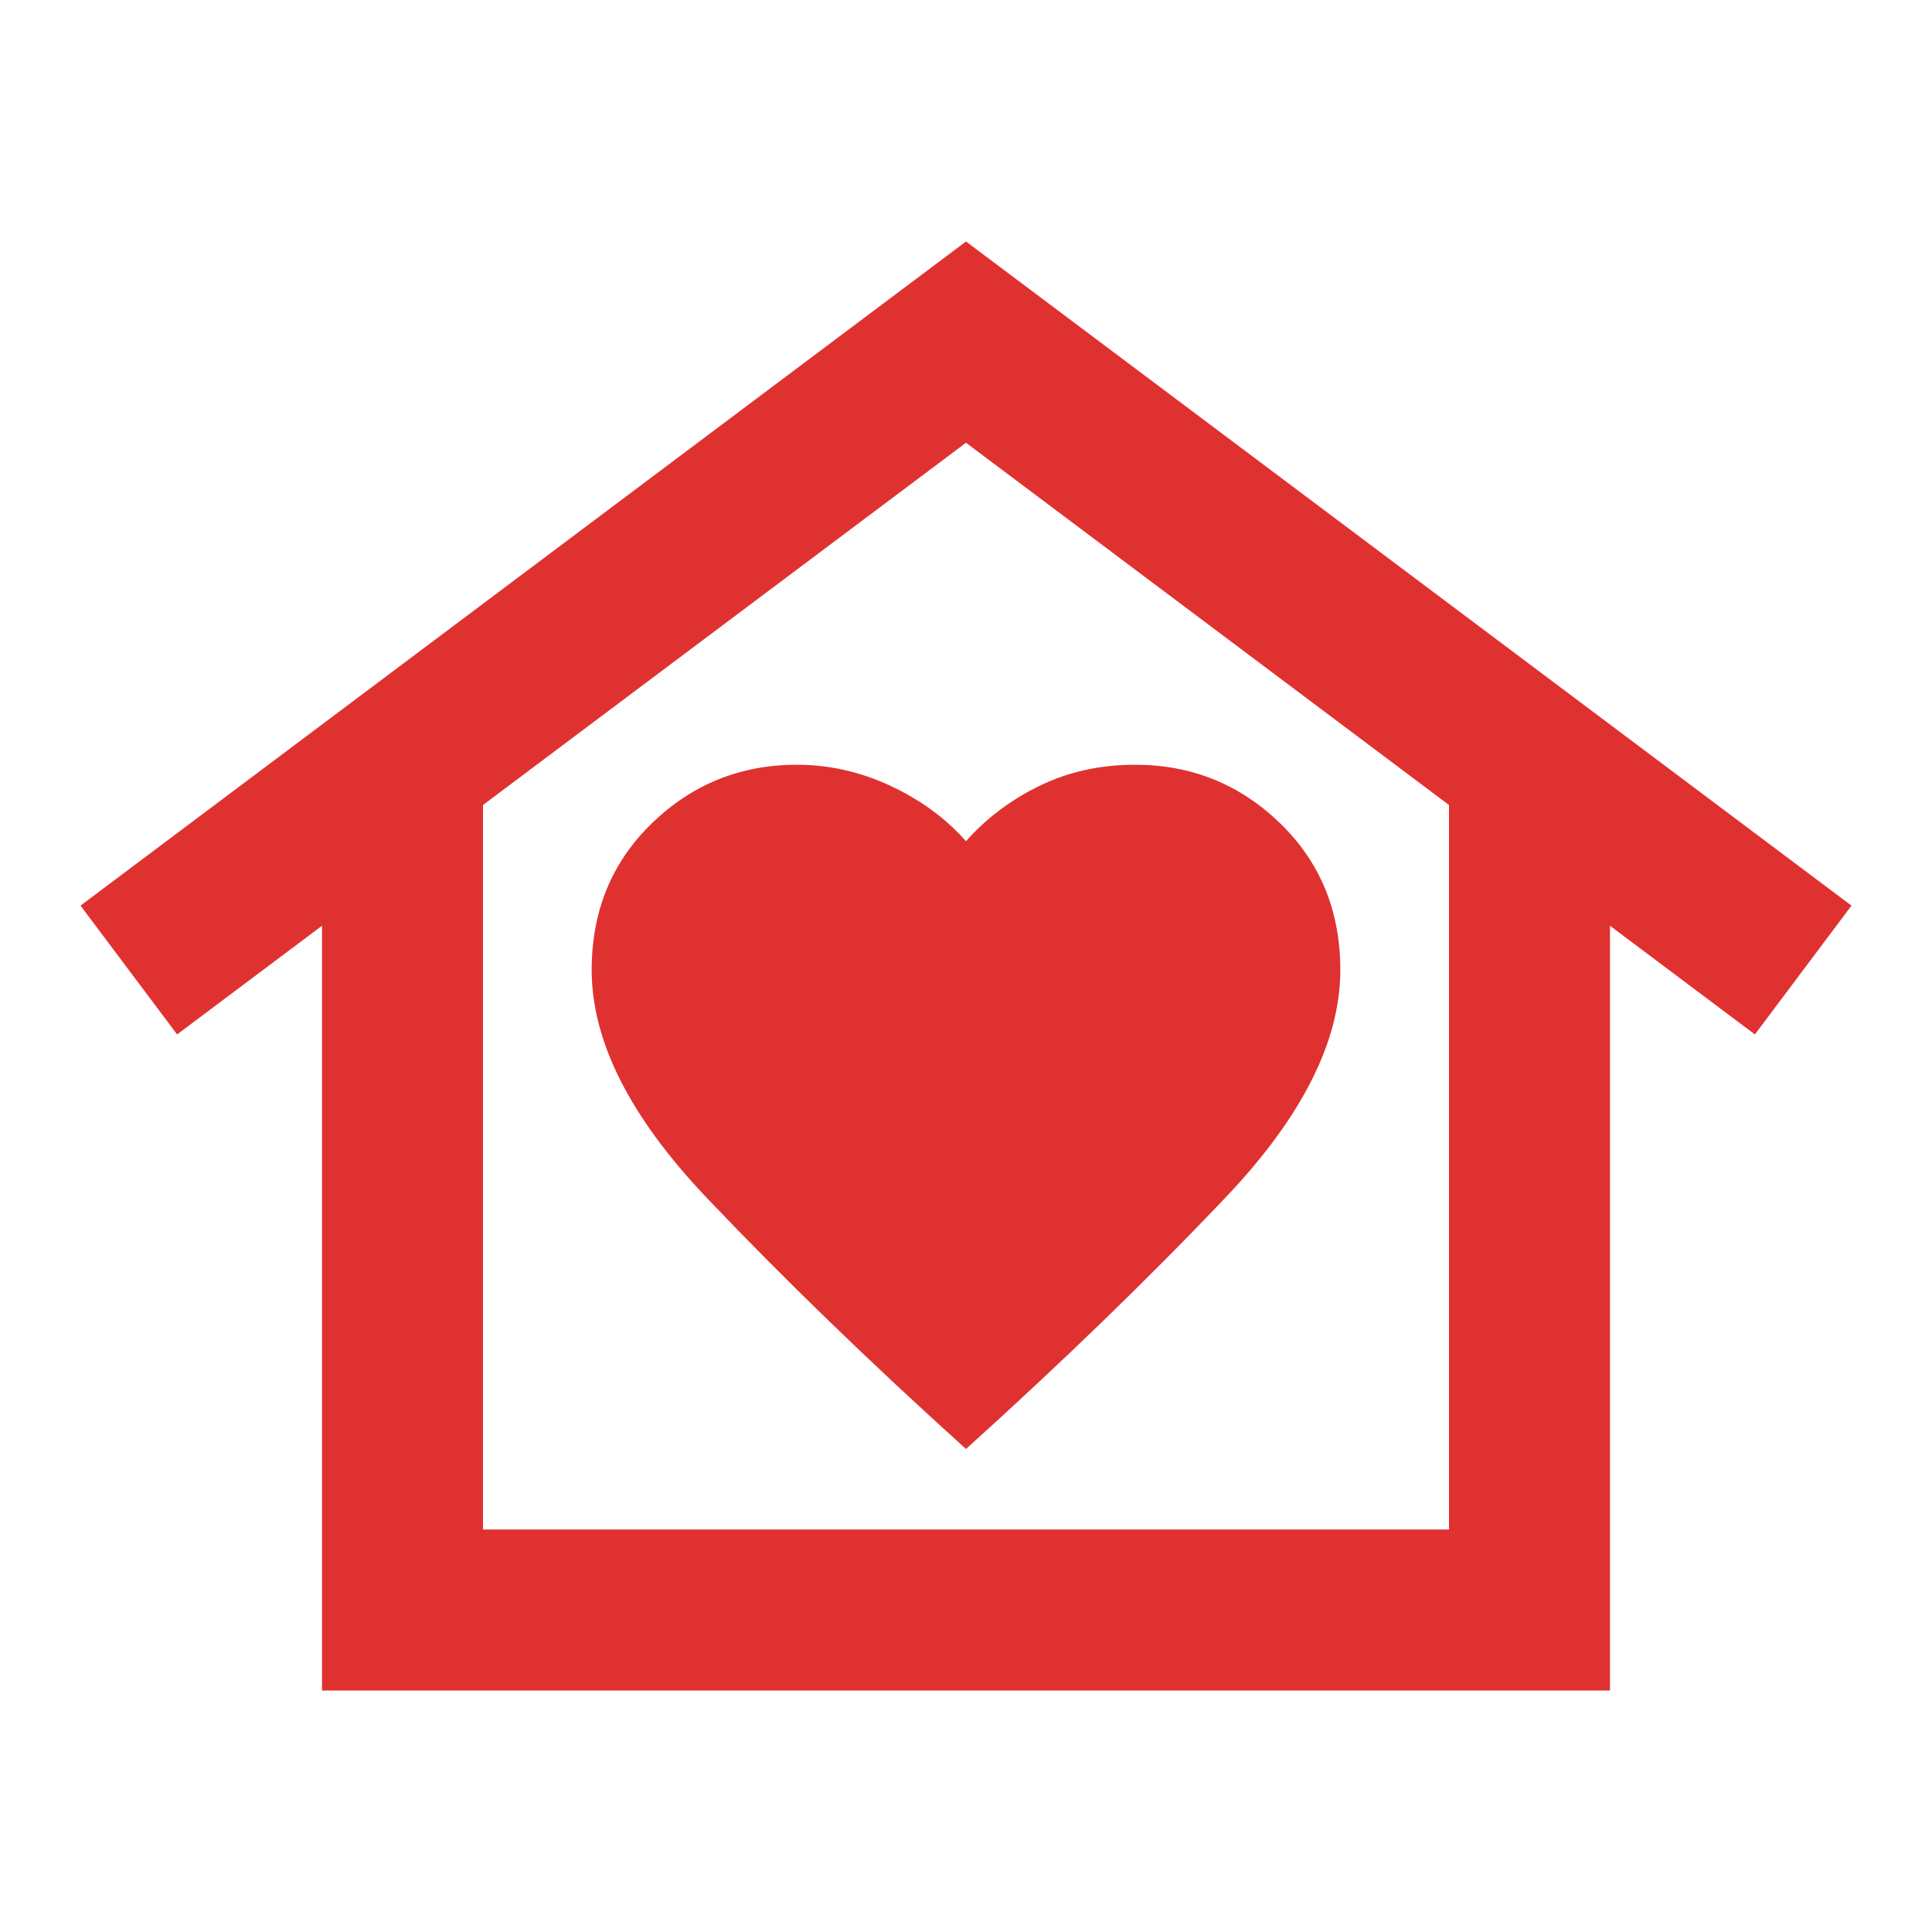 <svg width="64" height="64" viewBox="0 0 64 64" fill="none" xmlns="http://www.w3.org/2000/svg">
<path d="M32 8L61.333 30L58.133 34.267L53.333 30.667V56H10.667V30.667L5.867 34.267L2.667 30L32 8ZM19.6 32.133C19.6 34.489 20.867 37 23.4 39.667C25.933 42.333 28.8 45.111 32 48C35.2 45.111 38.067 42.333 40.6 39.667C43.133 37 44.4 34.489 44.4 32.133C44.4 30.178 43.733 28.556 42.4 27.267C41.067 25.978 39.467 25.333 37.6 25.333C36.444 25.333 35.389 25.567 34.433 26.033C33.478 26.5 32.667 27.111 32 27.867C31.333 27.111 30.5 26.5 29.5 26.033C28.5 25.567 27.467 25.333 26.4 25.333C24.533 25.333 22.933 25.978 21.6 27.267C20.267 28.556 19.6 30.178 19.6 32.133ZM48 50.667V26.667L32 14.667L16 26.667V50.667H48Z" fill="#E03131"/>
</svg>
